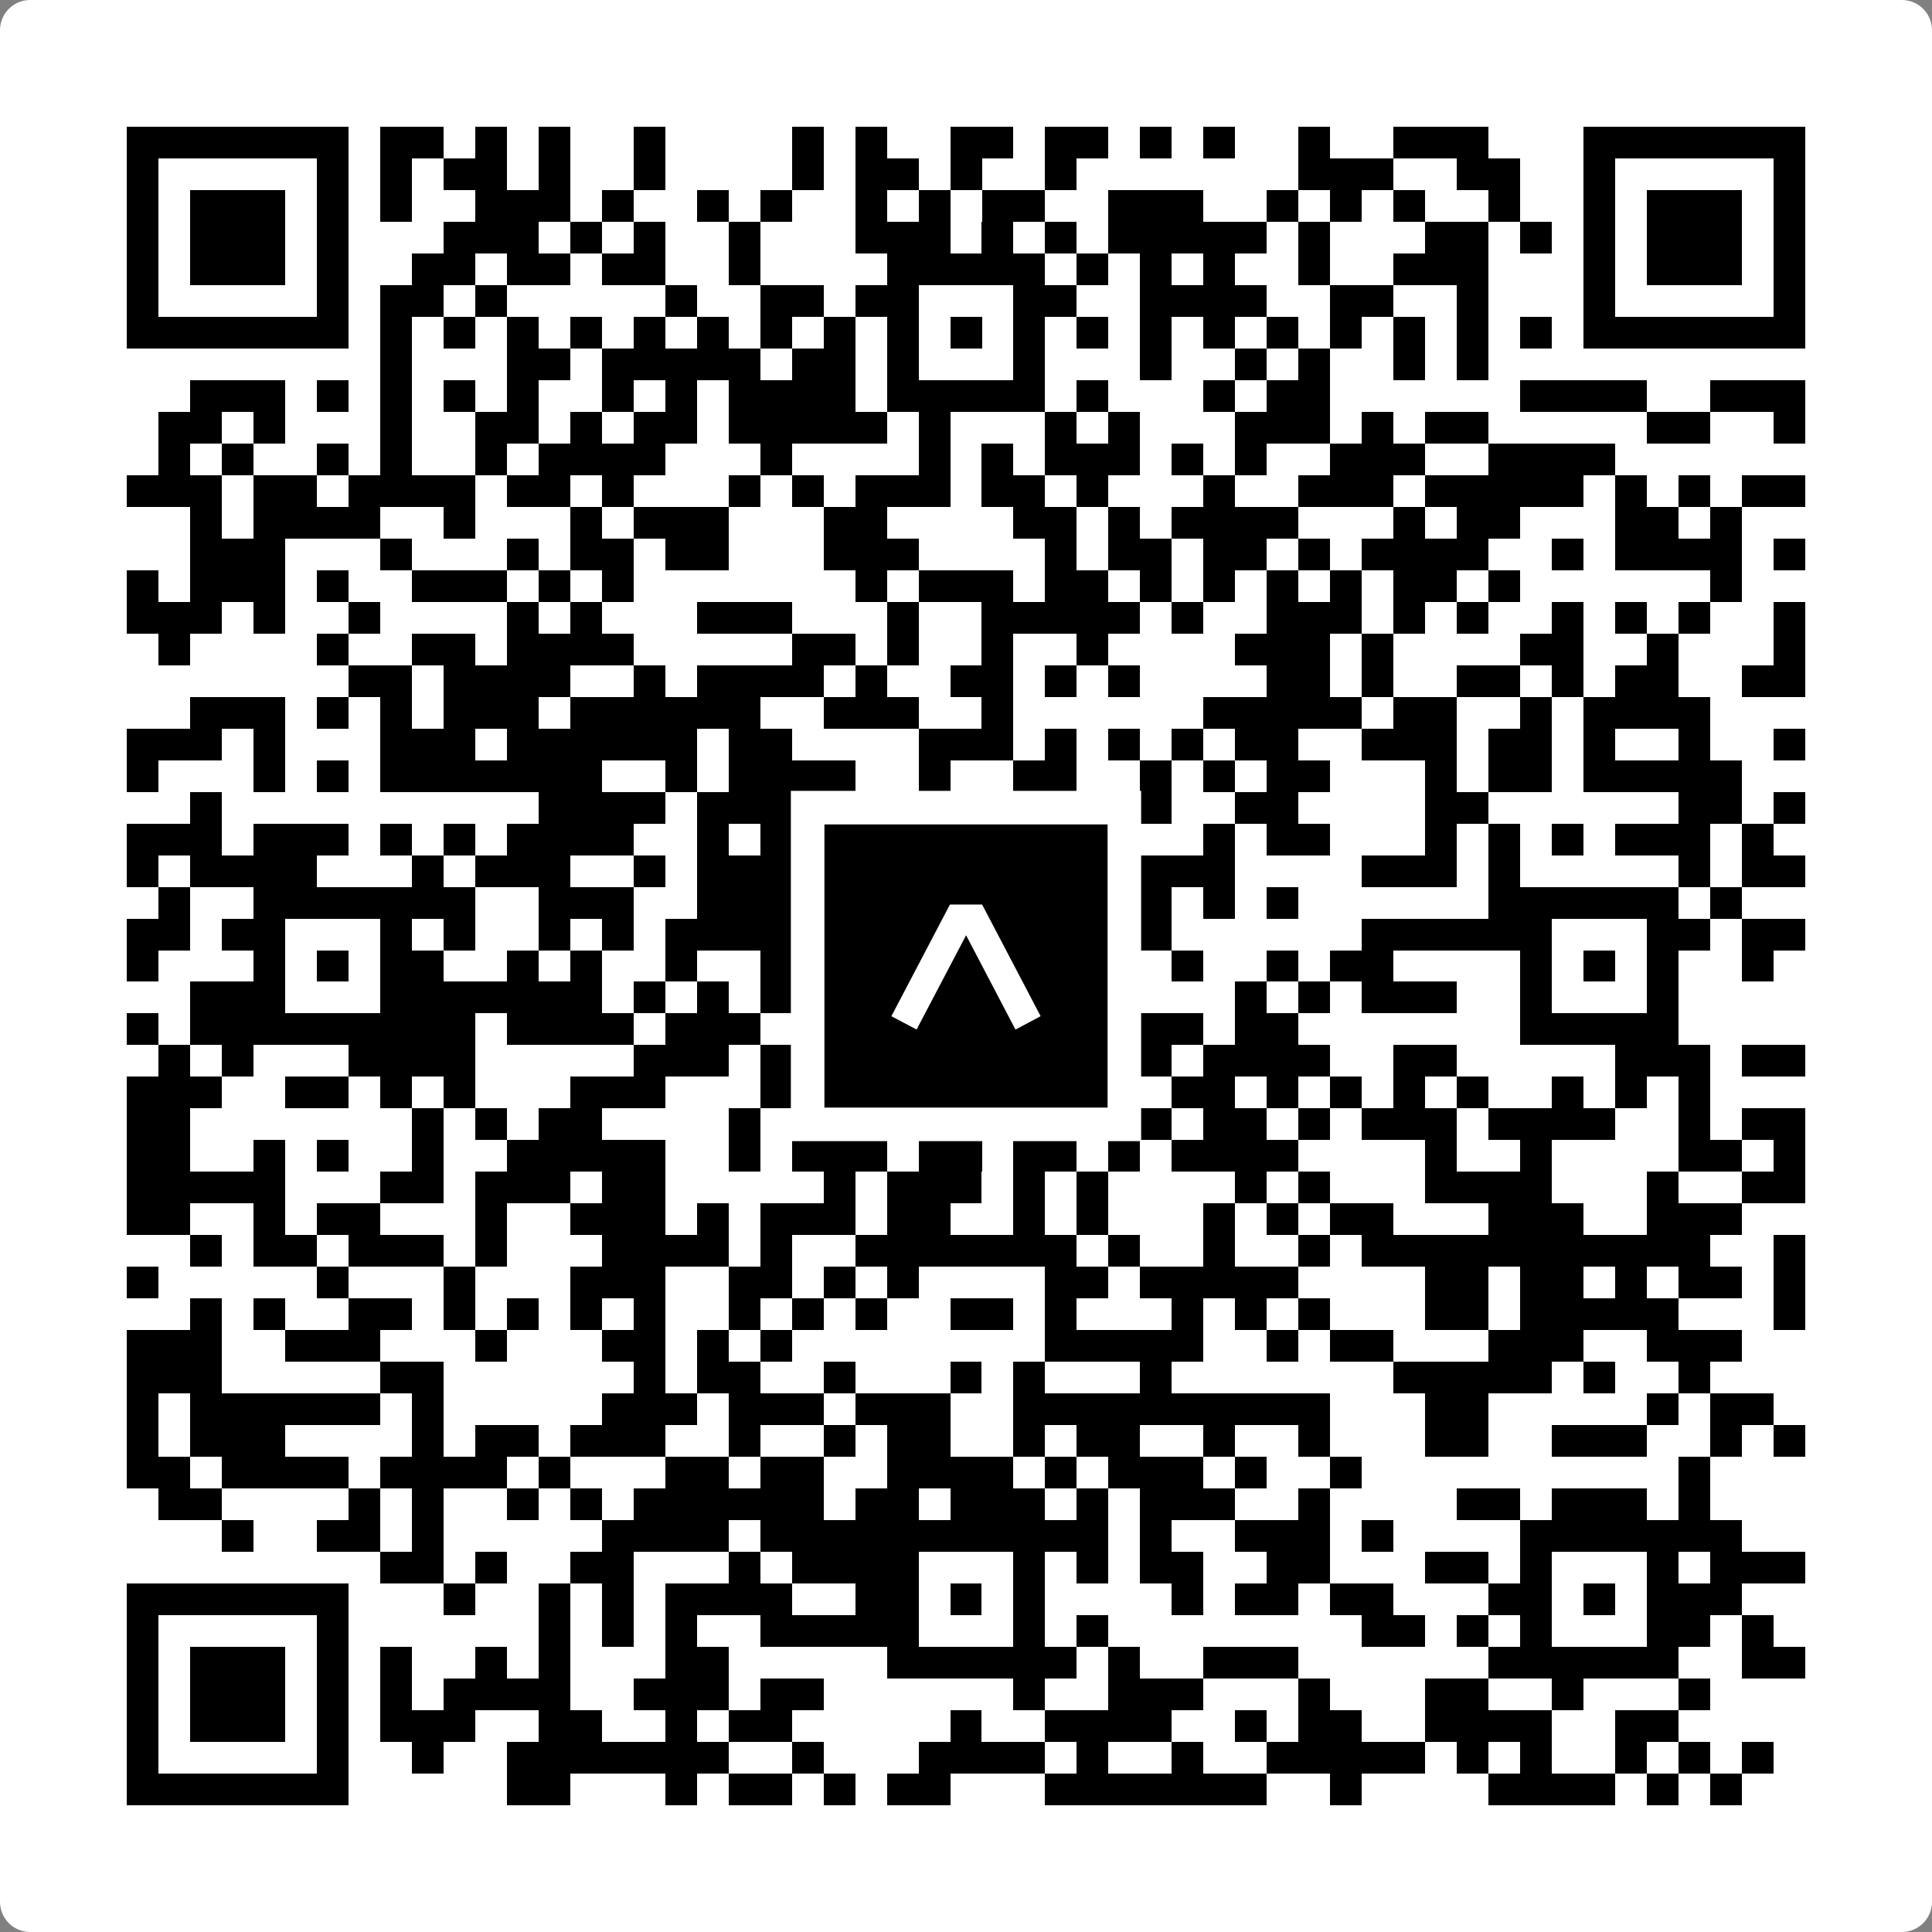 <svg width="512" height="512" viewBox="0 0 512 512" fill="none" xmlns="http://www.w3.org/2000/svg">
    <rect x="0" y="0" width="512" height="512" fill="#808080" stroke="none"/>
    <path d="M0 8C0 3.582 3.582 0 8 0H504C508.418 0 512 3.582 512 8V504C512 508.418 508.418 512 504 512H8C3.582 512 0 508.418 0 504V8Z" fill="white"/>
    <svg xmlns="http://www.w3.org/2000/svg" viewBox="0 0 61 61" shape-rendering="crispEdges" height="512" width="512" x="0" y="0"><path stroke="#000000" d="M4 4.5h7m1 0h2m1 0h1m1 0h1m2 0h1m4 0h1m1 0h1m2 0h2m1 0h2m1 0h1m1 0h1m2 0h1m2 0h3m3 0h7M4 5.5h1m5 0h1m1 0h1m1 0h2m1 0h1m2 0h1m4 0h1m1 0h2m1 0h1m2 0h1m7 0h3m2 0h2m2 0h1m5 0h1M4 6.5h1m1 0h3m1 0h1m1 0h1m2 0h3m1 0h1m2 0h1m1 0h1m2 0h1m1 0h1m1 0h2m2 0h3m2 0h1m1 0h1m1 0h1m2 0h1m2 0h1m1 0h3m1 0h1M4 7.5h1m1 0h3m1 0h1m3 0h3m1 0h1m1 0h1m2 0h1m3 0h3m1 0h1m1 0h1m1 0h5m1 0h1m3 0h2m1 0h1m1 0h1m1 0h3m1 0h1M4 8.5h1m1 0h3m1 0h1m2 0h2m1 0h2m1 0h2m2 0h1m4 0h5m1 0h1m1 0h1m1 0h1m2 0h1m2 0h3m3 0h1m1 0h3m1 0h1M4 9.5h1m5 0h1m1 0h2m1 0h1m5 0h1m2 0h2m1 0h2m3 0h2m2 0h4m2 0h2m2 0h1m3 0h1m5 0h1M4 10.5h7m1 0h1m1 0h1m1 0h1m1 0h1m1 0h1m1 0h1m1 0h1m1 0h1m1 0h1m1 0h1m1 0h1m1 0h1m1 0h1m1 0h1m1 0h1m1 0h1m1 0h1m1 0h1m1 0h1m1 0h7M12 11.5h1m3 0h2m1 0h5m1 0h2m1 0h1m3 0h1m3 0h1m2 0h1m1 0h1m2 0h1m1 0h1M6 12.5h3m1 0h1m1 0h1m1 0h1m1 0h1m2 0h1m1 0h1m1 0h4m1 0h5m1 0h1m3 0h1m1 0h2m6 0h4m2 0h3M5 13.5h2m1 0h1m3 0h1m2 0h2m1 0h1m1 0h2m1 0h5m1 0h1m3 0h1m1 0h1m3 0h3m1 0h1m1 0h2m5 0h2m2 0h1M5 14.5h1m1 0h1m2 0h1m1 0h1m2 0h1m1 0h4m3 0h1m4 0h1m1 0h1m1 0h3m1 0h1m1 0h1m2 0h3m2 0h4M4 15.5h3m1 0h2m1 0h4m1 0h2m1 0h1m3 0h1m1 0h1m1 0h3m1 0h2m1 0h1m3 0h1m2 0h3m1 0h5m1 0h1m1 0h1m1 0h2M6 16.5h1m1 0h4m2 0h1m3 0h1m1 0h3m3 0h2m4 0h2m1 0h1m1 0h4m3 0h1m1 0h2m3 0h2m1 0h1M6 17.5h3m3 0h1m3 0h1m1 0h2m1 0h2m3 0h3m4 0h1m1 0h2m1 0h2m1 0h1m1 0h4m2 0h1m1 0h4m1 0h1M4 18.5h1m1 0h3m1 0h1m2 0h3m1 0h1m1 0h1m7 0h1m1 0h3m1 0h2m1 0h1m1 0h1m1 0h1m1 0h1m1 0h2m1 0h1m6 0h1M4 19.5h3m1 0h1m2 0h1m4 0h1m1 0h1m3 0h3m3 0h1m2 0h5m1 0h1m2 0h3m1 0h1m1 0h1m2 0h1m1 0h1m1 0h1m2 0h1M5 20.5h1m4 0h1m2 0h2m1 0h4m5 0h2m1 0h1m2 0h1m2 0h1m4 0h3m1 0h1m4 0h2m2 0h1m3 0h1M11 21.5h2m1 0h4m2 0h1m1 0h4m1 0h1m2 0h2m1 0h1m1 0h1m4 0h2m1 0h1m2 0h2m1 0h1m1 0h2m2 0h2M6 22.5h3m1 0h1m1 0h1m1 0h3m1 0h6m2 0h3m2 0h1m6 0h5m1 0h2m2 0h1m1 0h4M4 23.5h3m1 0h1m3 0h3m1 0h6m1 0h2m4 0h3m1 0h1m1 0h1m1 0h1m1 0h2m2 0h3m1 0h2m1 0h1m2 0h1m2 0h1M4 24.5h1m3 0h1m1 0h1m1 0h7m2 0h1m1 0h4m2 0h1m2 0h2m2 0h1m1 0h1m1 0h2m3 0h1m1 0h2m1 0h5M6 25.5h1m10 0h4m1 0h3m1 0h3m4 0h1m2 0h1m2 0h2m4 0h2m6 0h2m1 0h1M4 26.5h3m1 0h3m1 0h1m1 0h1m1 0h4m2 0h1m1 0h1m1 0h4m3 0h3m2 0h1m1 0h2m3 0h1m1 0h1m1 0h1m1 0h3m1 0h1M4 27.5h1m1 0h4m3 0h1m1 0h3m2 0h1m1 0h3m1 0h4m3 0h6m4 0h3m1 0h1m5 0h1m1 0h2M5 28.5h1m2 0h7m2 0h3m2 0h3m2 0h6m3 0h1m1 0h1m1 0h1m6 0h6m1 0h1M4 29.5h2m1 0h2m3 0h1m1 0h1m2 0h1m1 0h1m1 0h5m2 0h1m3 0h1m1 0h3m6 0h6m3 0h2m1 0h2M4 30.5h1m3 0h1m1 0h1m1 0h2m2 0h1m1 0h1m2 0h1m2 0h1m1 0h1m1 0h1m1 0h1m1 0h1m2 0h1m1 0h1m2 0h1m1 0h2m4 0h1m1 0h1m1 0h1m2 0h1M6 31.5h3m3 0h7m1 0h1m1 0h1m1 0h5m3 0h1m1 0h1m4 0h1m1 0h1m1 0h3m2 0h1m3 0h1M4 32.5h1m1 0h9m1 0h4m1 0h3m1 0h1m1 0h6m2 0h3m1 0h2m7 0h5M5 33.5h1m1 0h1m3 0h4m5 0h3m1 0h6m1 0h2m1 0h3m1 0h4m2 0h2m5 0h3m1 0h2M4 34.5h3m2 0h2m1 0h1m1 0h1m3 0h3m3 0h3m1 0h1m1 0h1m1 0h2m1 0h1m1 0h2m1 0h1m1 0h1m1 0h1m1 0h1m2 0h1m1 0h1m1 0h1M4 35.5h2m7 0h1m1 0h1m1 0h2m4 0h1m4 0h5m1 0h1m1 0h1m1 0h2m1 0h1m1 0h3m1 0h4m2 0h1m1 0h2M4 36.5h2m2 0h1m1 0h1m2 0h1m2 0h5m2 0h1m1 0h3m1 0h2m1 0h2m1 0h1m1 0h4m4 0h1m2 0h1m4 0h2m1 0h1M4 37.5h5m3 0h2m1 0h3m1 0h2m5 0h1m1 0h3m1 0h1m1 0h1m4 0h1m1 0h1m3 0h4m3 0h1m2 0h2M4 38.5h2m2 0h1m1 0h2m3 0h1m2 0h3m1 0h1m1 0h3m1 0h2m2 0h1m1 0h1m3 0h1m1 0h1m1 0h2m3 0h3m2 0h3M6 39.5h1m1 0h2m1 0h3m1 0h1m3 0h4m1 0h1m2 0h7m1 0h1m2 0h1m2 0h1m1 0h11m2 0h1M4 40.5h1m5 0h1m3 0h1m3 0h3m2 0h2m1 0h1m1 0h1m4 0h2m1 0h5m4 0h2m1 0h2m1 0h1m1 0h2m1 0h1M6 41.5h1m1 0h1m2 0h2m1 0h1m1 0h1m1 0h1m1 0h1m2 0h1m1 0h1m1 0h1m2 0h2m1 0h1m3 0h1m1 0h1m1 0h1m3 0h2m1 0h5m3 0h1M4 42.5h3m2 0h3m3 0h1m3 0h2m1 0h1m1 0h1m8 0h5m2 0h1m1 0h2m3 0h3m2 0h3M4 43.5h3m5 0h2m6 0h1m1 0h2m2 0h1m3 0h1m1 0h1m3 0h1m7 0h5m1 0h1m2 0h1M4 44.5h1m1 0h6m1 0h1m5 0h3m1 0h3m1 0h3m2 0h10m3 0h2m5 0h1m1 0h2M4 45.5h1m1 0h3m4 0h1m1 0h2m1 0h3m2 0h1m2 0h1m1 0h2m2 0h1m1 0h2m2 0h1m2 0h1m3 0h2m2 0h3m2 0h1m1 0h1M4 46.5h2m1 0h4m1 0h4m1 0h1m3 0h2m1 0h2m2 0h4m1 0h1m1 0h3m1 0h1m2 0h1m10 0h1M5 47.5h2m4 0h1m1 0h1m2 0h1m1 0h1m1 0h6m1 0h2m1 0h3m1 0h1m1 0h3m2 0h1m4 0h2m1 0h3m1 0h1M7 48.5h1m2 0h2m1 0h1m5 0h4m1 0h11m1 0h1m2 0h3m1 0h1m4 0h7M12 49.5h2m1 0h1m2 0h2m3 0h1m1 0h4m3 0h1m1 0h1m1 0h2m2 0h2m3 0h2m1 0h1m3 0h1m1 0h3M4 50.5h7m3 0h1m2 0h1m1 0h1m1 0h4m2 0h2m1 0h1m1 0h1m4 0h1m1 0h2m1 0h2m3 0h2m1 0h1m1 0h3M4 51.5h1m5 0h1m6 0h1m1 0h1m1 0h1m2 0h5m3 0h1m1 0h1m8 0h2m1 0h1m1 0h1m3 0h2m1 0h1M4 52.5h1m1 0h3m1 0h1m1 0h1m2 0h1m1 0h1m3 0h2m5 0h6m1 0h1m2 0h3m6 0h6m2 0h2M4 53.5h1m1 0h3m1 0h1m1 0h1m1 0h4m2 0h3m1 0h2m6 0h1m2 0h3m3 0h1m3 0h2m2 0h1m3 0h1M4 54.5h1m1 0h3m1 0h1m1 0h3m2 0h2m2 0h1m1 0h2m5 0h1m2 0h4m2 0h1m1 0h2m2 0h4m2 0h2M4 55.5h1m5 0h1m2 0h1m2 0h7m2 0h1m3 0h4m1 0h1m2 0h1m2 0h5m1 0h1m1 0h1m2 0h1m1 0h1m1 0h1M4 56.5h7m5 0h2m3 0h1m1 0h2m1 0h1m1 0h2m3 0h7m2 0h1m4 0h4m1 0h1m1 0h1"/></svg>

    <rect x="214.033" y="214.033" width="83.934" height="83.934" fill="black" stroke="white" stroke-width="8.893"/>
    <svg x="214.033" y="214.033" width="83.934" height="83.934" viewBox="0 0 116 116" fill="none" xmlns="http://www.w3.org/2000/svg">
      <path d="M63.911 35.496L52.114 35.496L30.667 76.393L39.902 81.271L58.033 46.739L76.117 81.283L85.333 76.385L63.911 35.496Z" fill="white"/>
    </svg>
  </svg>